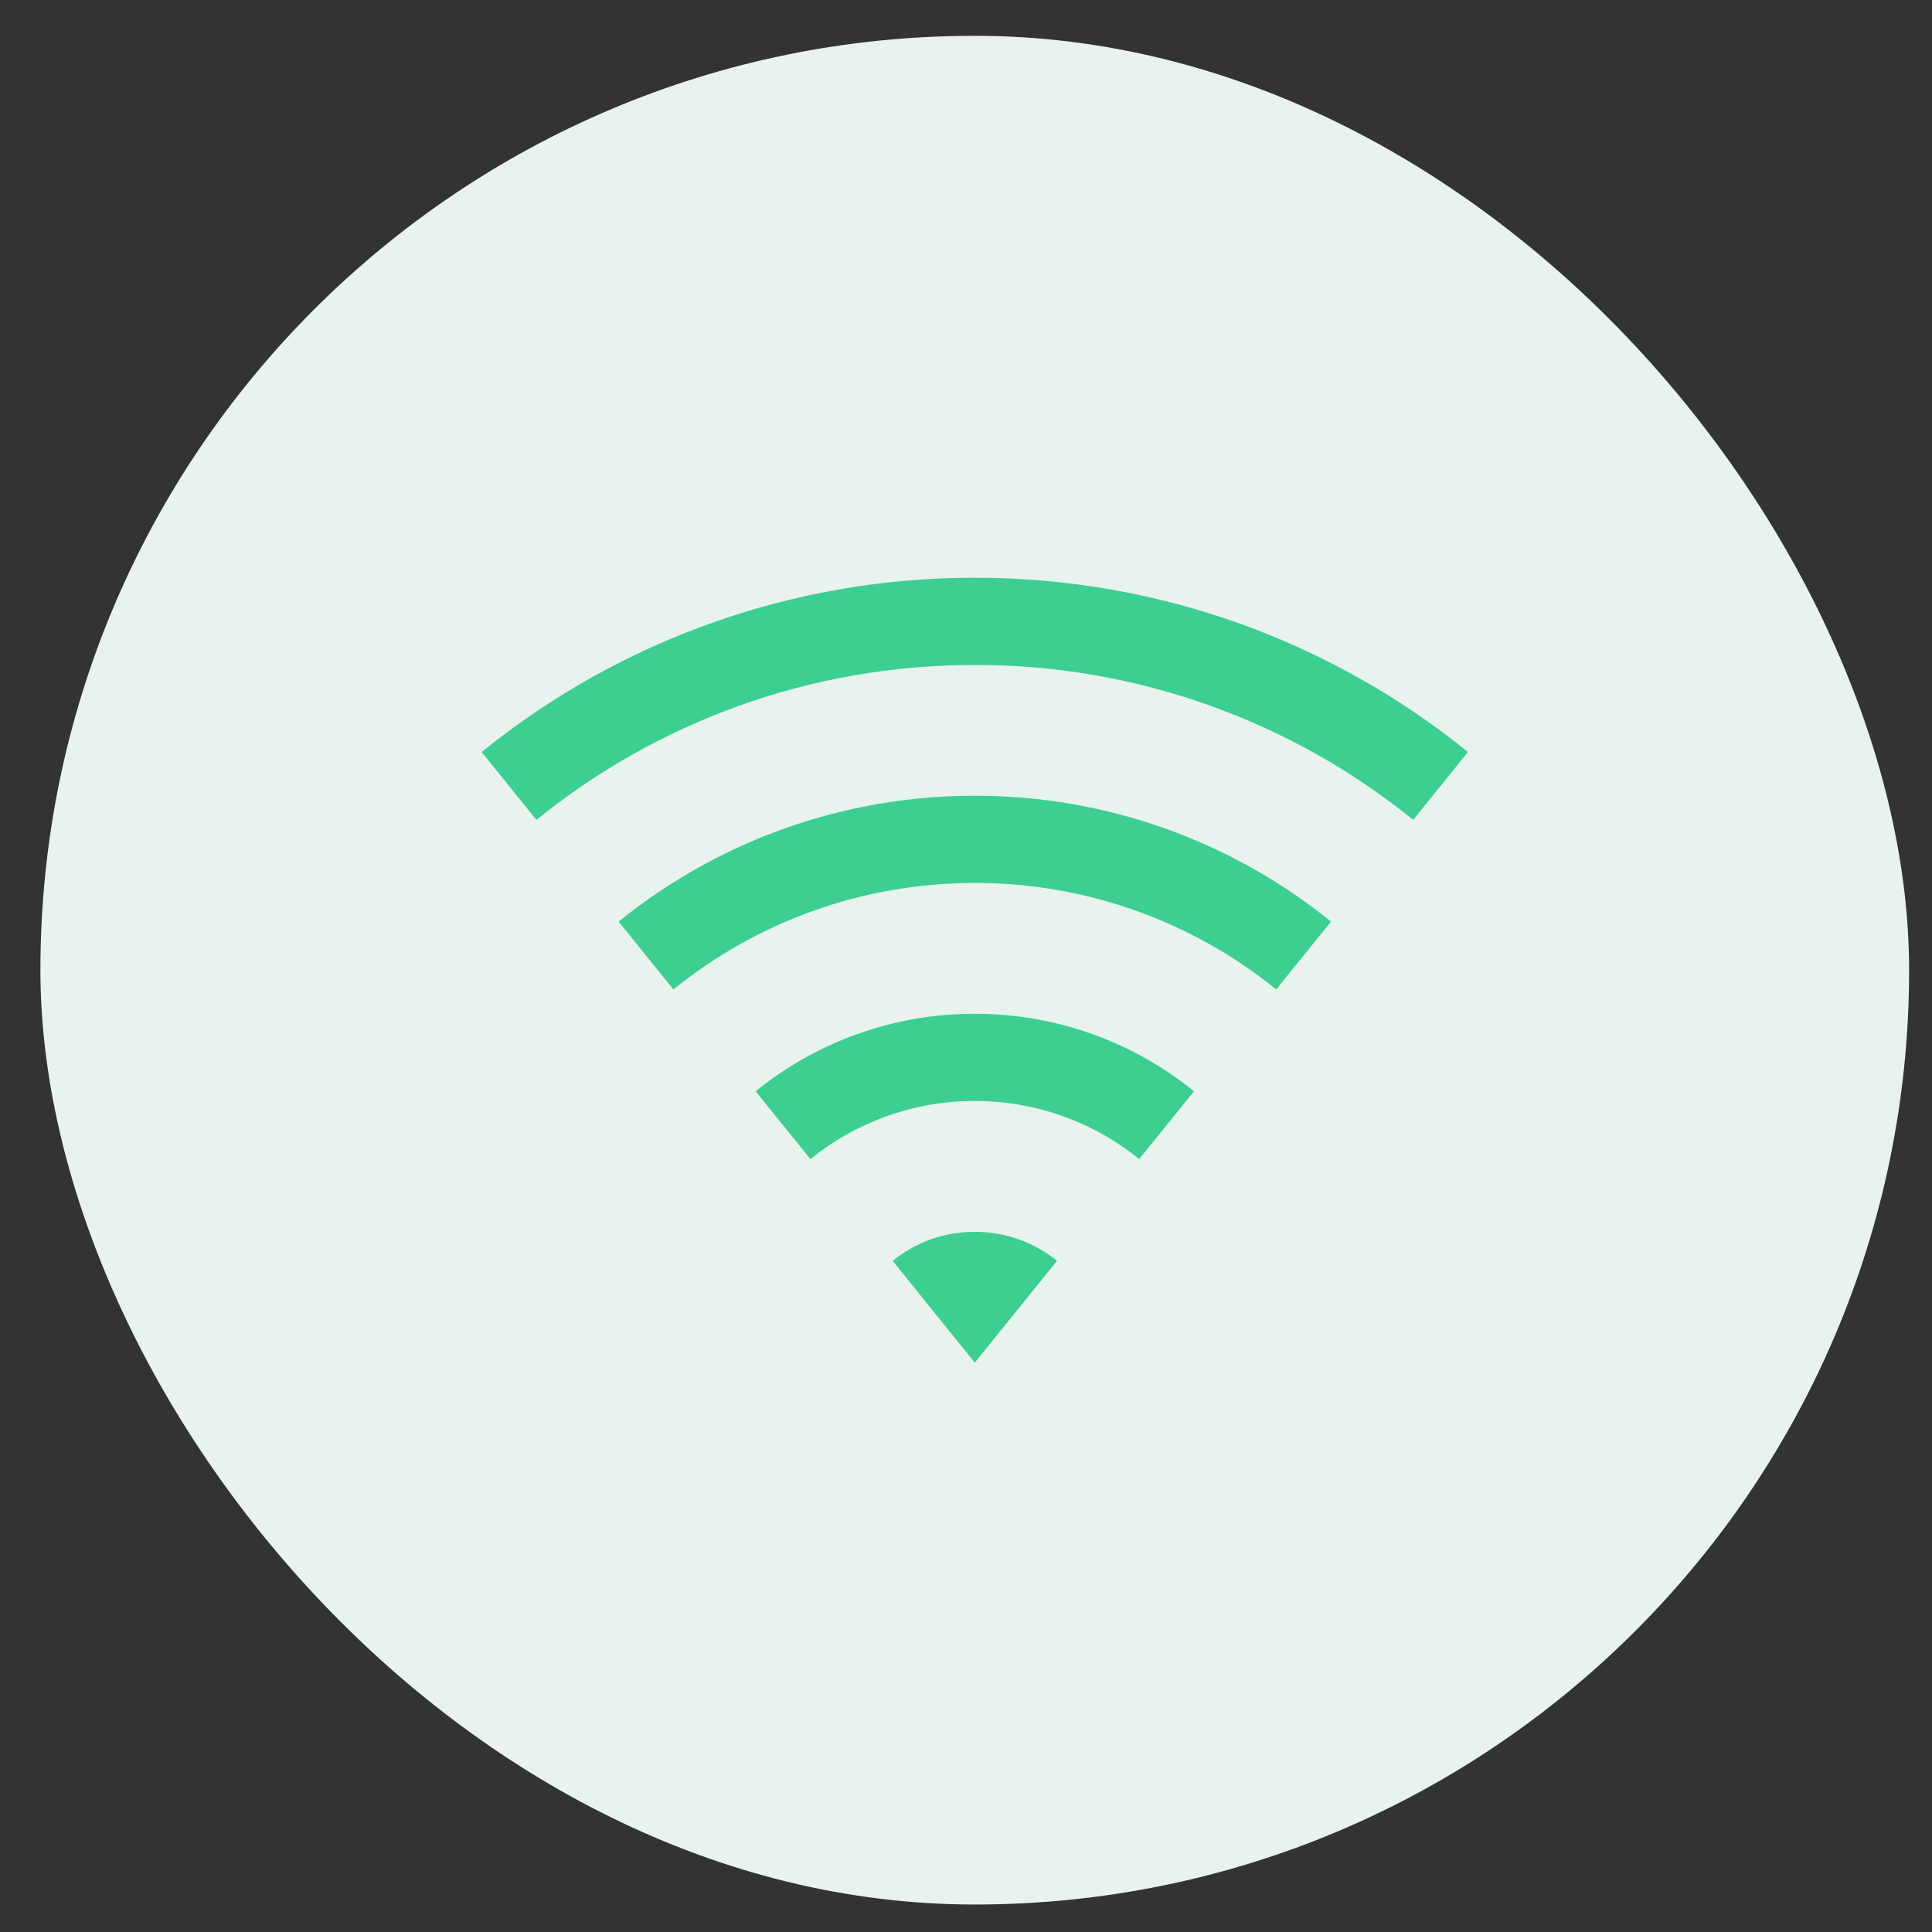 <svg width="45" height="45" viewBox="0 0 45 45" fill="none" xmlns="http://www.w3.org/2000/svg">
<rect x="0" y="0" width="45" height="45" fill="#333333" stroke="none"/>
<rect x="0.941" y="0.834" width="43.526" height="43.526" rx="21.763" fill="#E8F2EE"/>
<path d="M11.219 17.516C14.468 14.884 18.524 13.451 22.705 13.457C27.057 13.457 31.054 14.977 34.192 17.516L32.916 19.096C30.028 16.757 26.422 15.482 22.705 15.488C18.837 15.488 15.285 16.839 12.494 19.096L11.219 17.516ZM14.409 21.467C16.755 19.566 19.685 18.53 22.705 18.535C25.725 18.53 28.655 19.565 31.002 21.466L29.725 23.046C27.739 21.438 25.261 20.562 22.705 20.566C20.046 20.566 17.604 21.495 15.685 23.046L14.409 21.466V21.467ZM17.6 25.418C19.044 24.247 20.847 23.61 22.705 23.613C24.639 23.613 26.415 24.288 27.811 25.417L26.534 26.997C25.451 26.12 24.099 25.642 22.705 25.644C21.255 25.644 19.922 26.151 18.876 26.997L17.6 25.417V25.418ZM20.791 29.368C21.332 28.929 22.008 28.69 22.705 28.691C23.43 28.691 24.097 28.945 24.62 29.367L22.705 31.738L20.791 29.367V29.368Z" fill="#3CCF91"/>
</svg>
